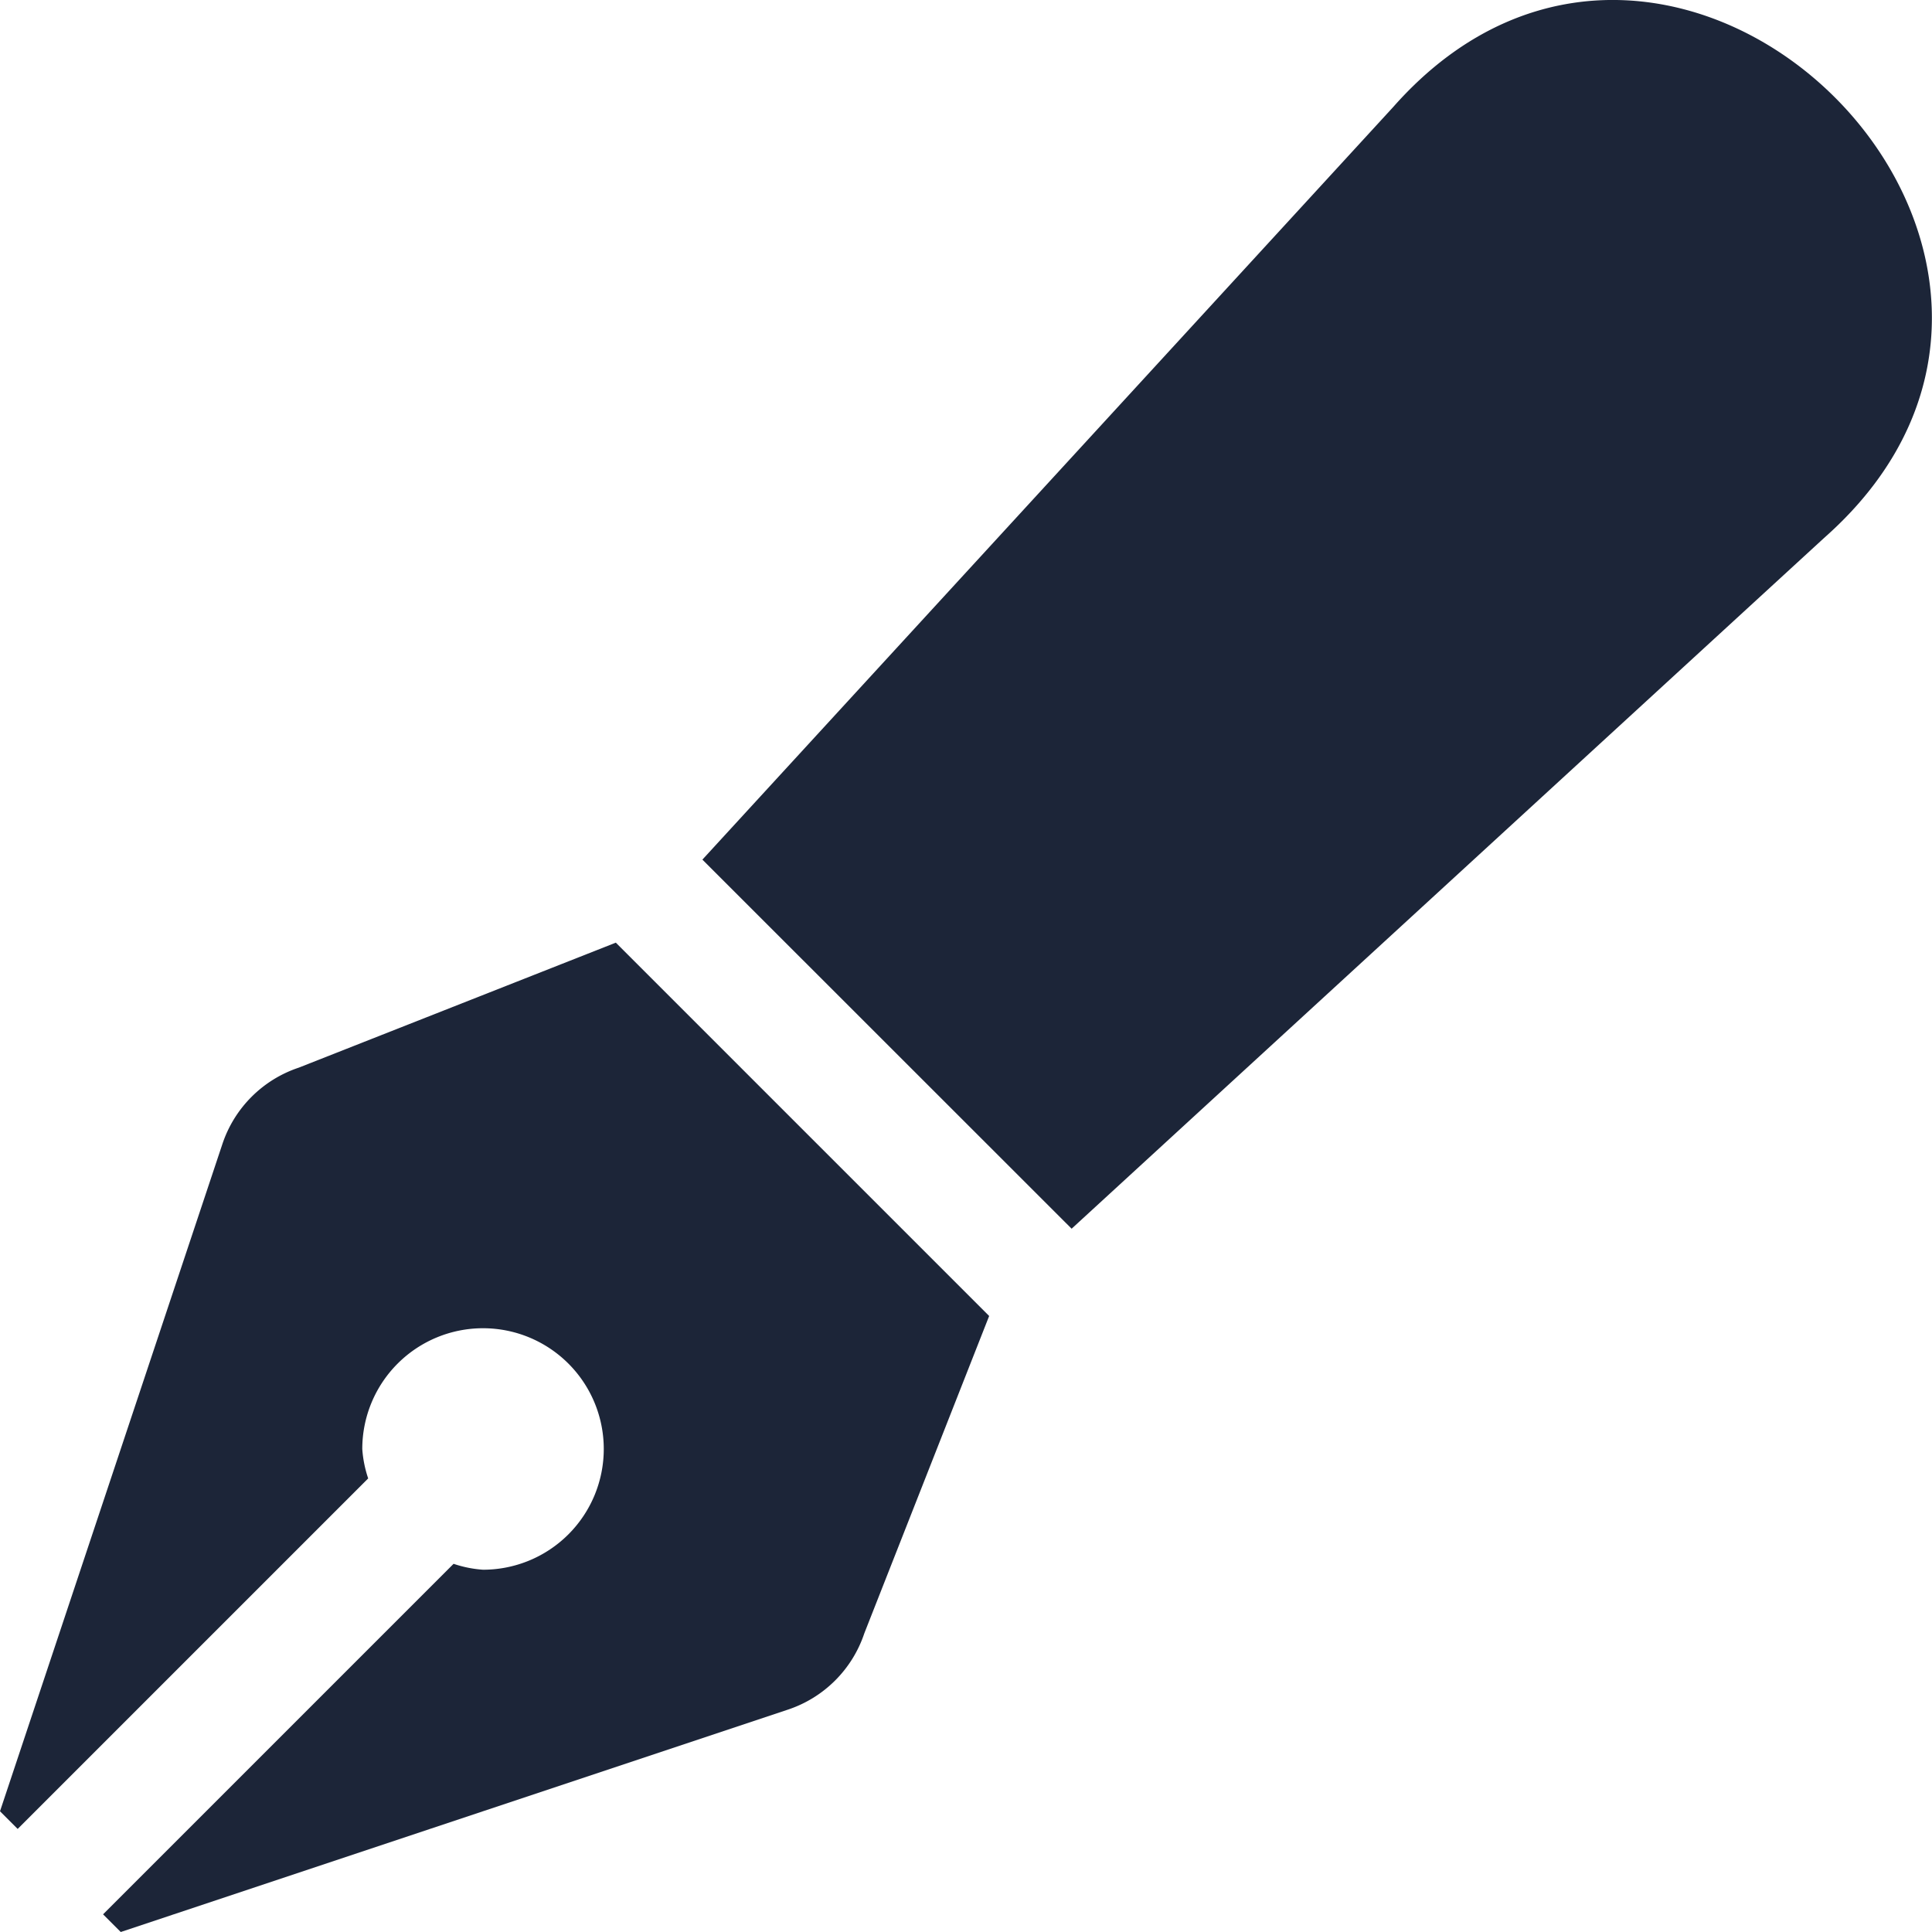 <svg xmlns="http://www.w3.org/2000/svg" width="40.882" height="40.882" viewBox="0 0 40.882 40.882">
  <path id="Icon_awesome-pen-fancy" data-name="Icon awesome-pen-fancy" d="M6.322,22.592a2.555,2.555,0,0,0-1.616,1.616L0,38.327l.374.374,7.417-7.417a2.458,2.458,0,0,1-.125-.623,2.555,2.555,0,1,1,2.555,2.555,2.458,2.458,0,0,1-.623-.125L2.181,40.508l.374.374,14.119-4.706a2.554,2.554,0,0,0,1.616-1.616l2.641-6.713-7.9-7.9ZM29.484,2.261,14.863,18.19,22.676,26,38.6,11.382C45.385,5.388,35.431-4.467,29.484,2.261Z" transform="translate(0 0)" fill="#1c2538"/>
</svg>

